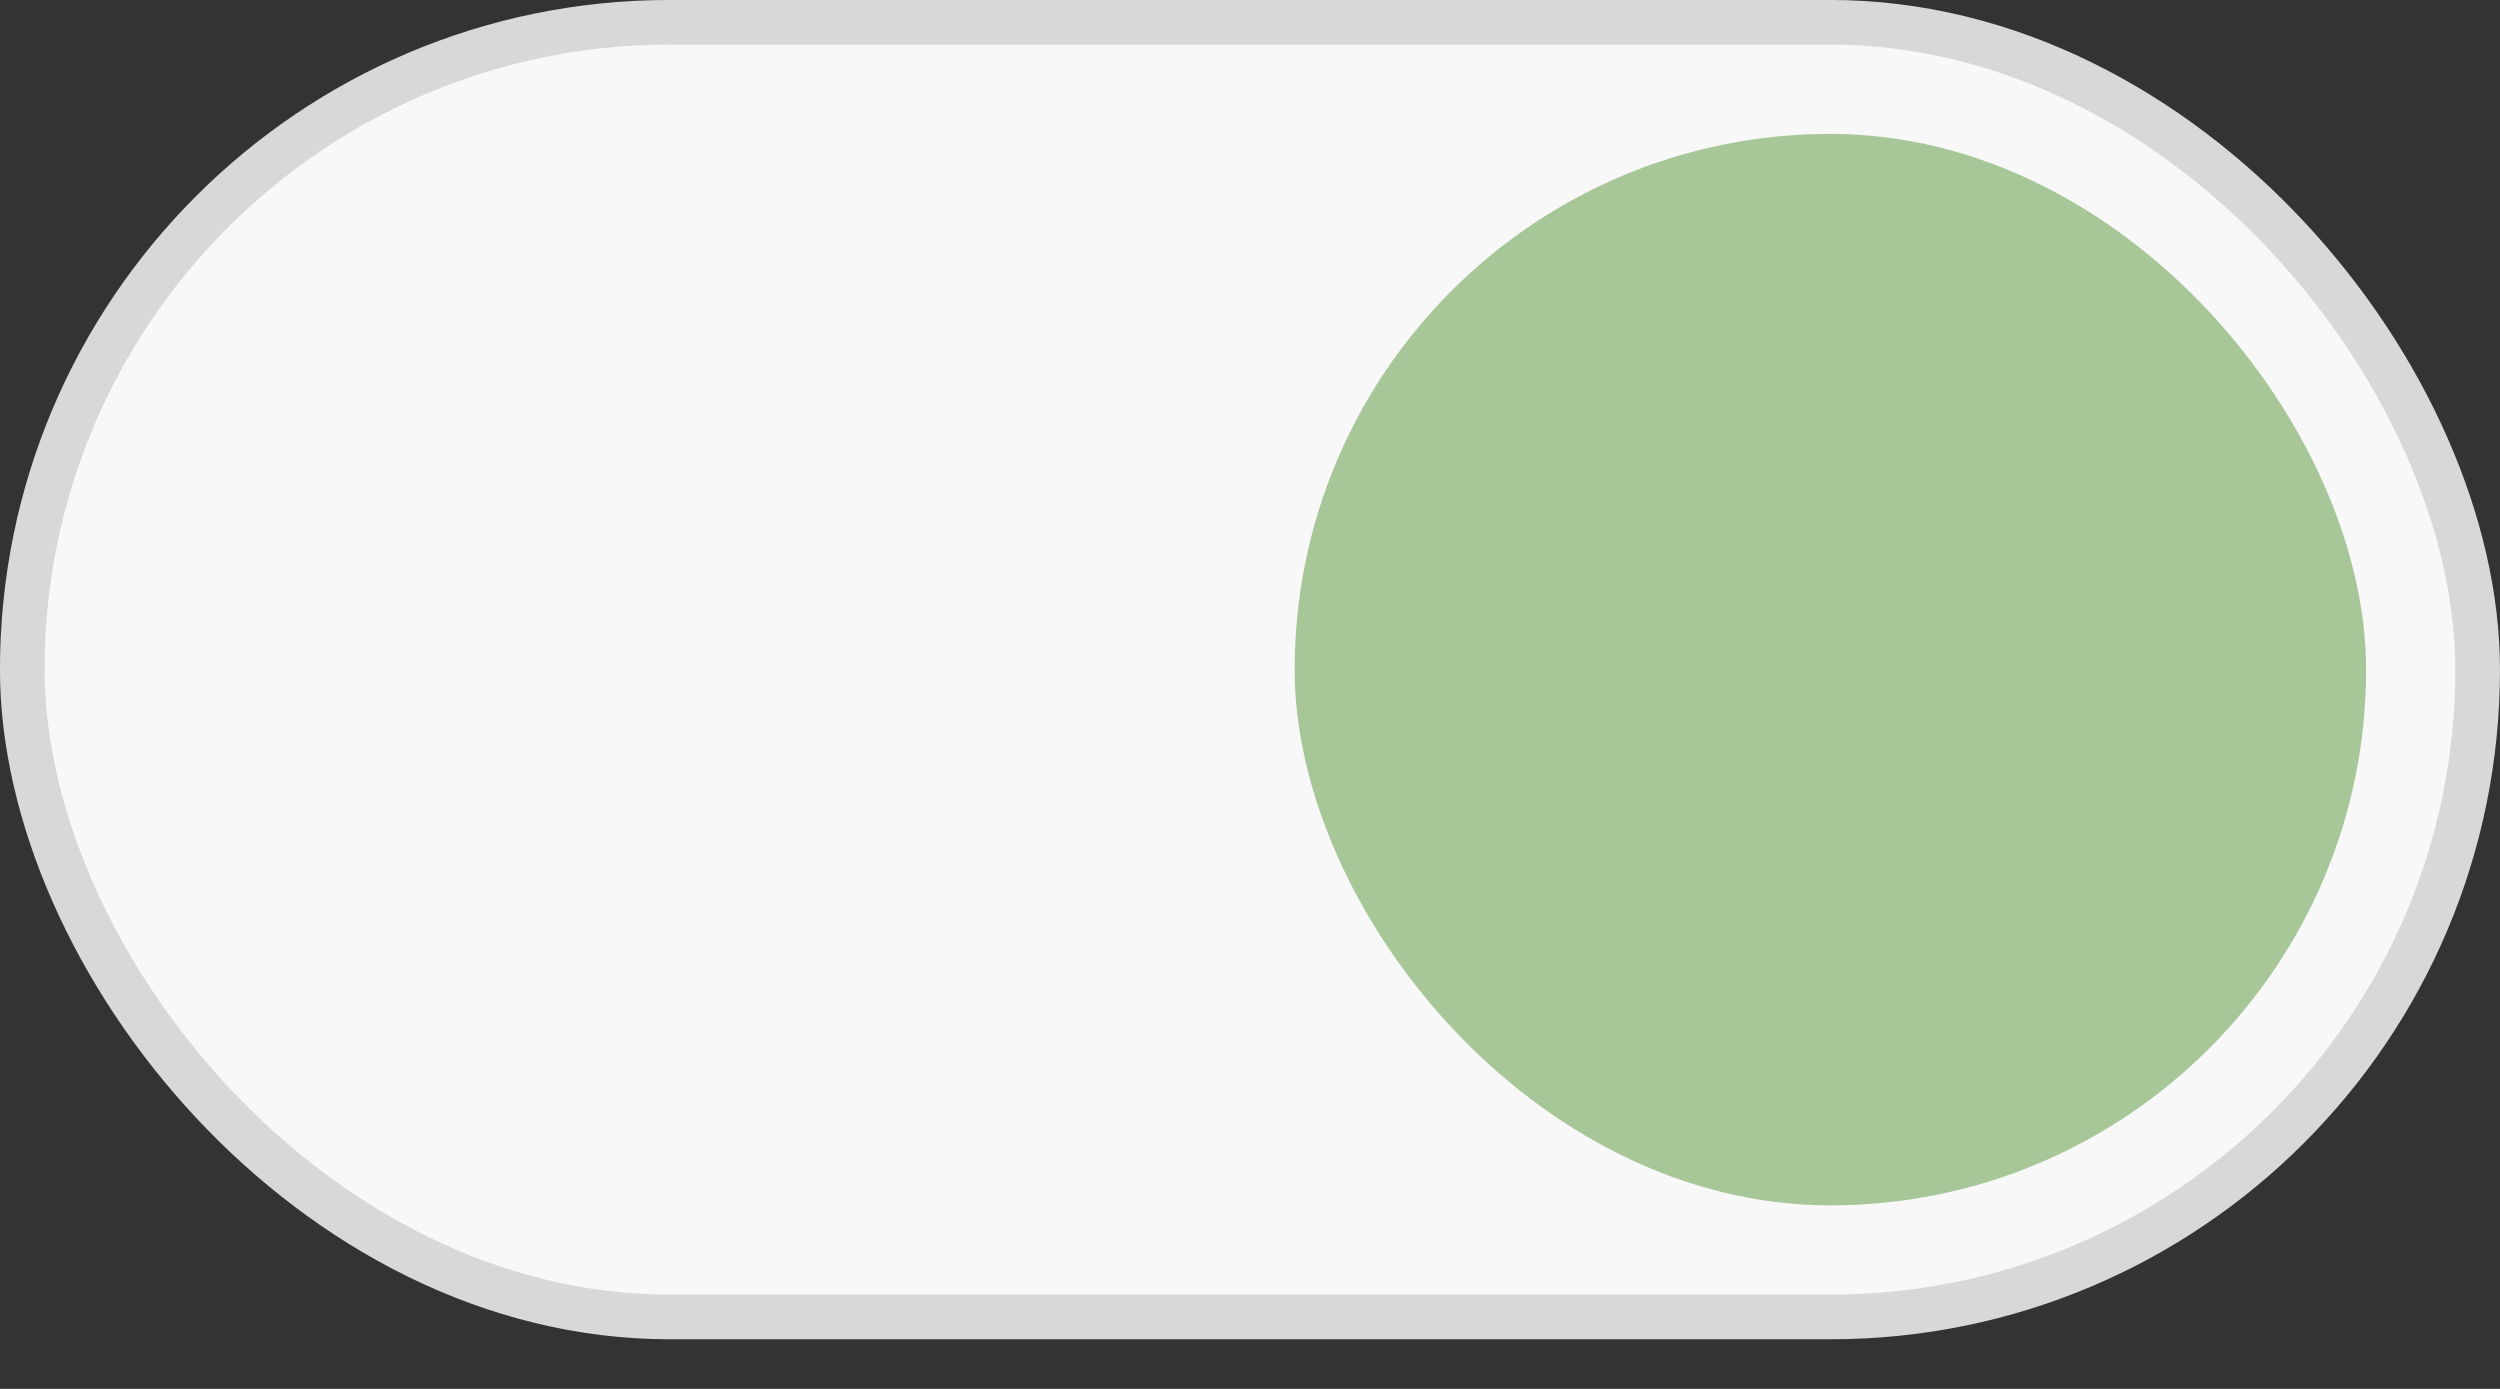 <?xml version="1.0" encoding="UTF-8"?> <svg xmlns="http://www.w3.org/2000/svg" width="36" height="20" viewBox="0 0 36 20" fill="none"><rect x="0" y="0" width="36" height="20" fill="#333333" stroke="none"/> <rect x="0.321" y="0.321" width="35.357" height="18.643" rx="9.321" fill="#F8F8F8" stroke="#D8D8D8" stroke-width="0.643"></rect> <rect x="18.643" y="1.928" width="15.429" height="15.429" rx="7.714" fill="#A7C798"></rect> </svg> 